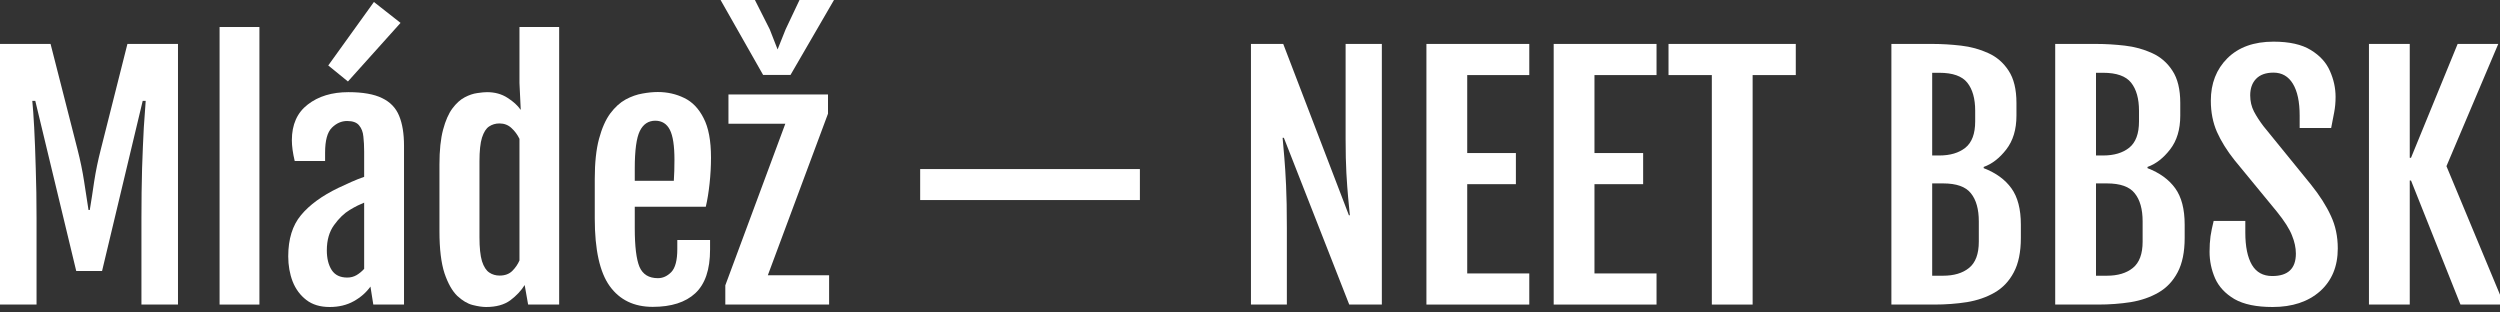 <svg width="160" height="20" viewBox="0 0 160 20" fill="none" xmlns="http://www.w3.org/2000/svg">
<rect x="0" y="0" width="160" height="20" fill="#333333" stroke="none"/>
<g id="Ml&#195;&#161;de&#197;&#190; &#226;&#128;&#148; NEET BBSK" clip-path="url(#clip0_293_158)">
<g id="Group 3867">
<path id="Vector" d="M151.613 2.812H154.224V10.098H154.305L157.289 2.812H159.889L156.573 10.635L160.262 19.492H157.47L154.305 11.553H154.224V19.492H151.613V2.812Z" fill="white"/>
<path id="Vector_2" d="M141.412 16.113C141.412 15.755 141.432 15.423 141.473 15.117C141.52 14.811 141.587 14.486 141.674 14.141H143.7V14.883C143.7 15.781 143.842 16.471 144.124 16.953C144.406 17.428 144.84 17.666 145.424 17.666C146.432 17.666 146.936 17.188 146.936 16.23C146.936 15.859 146.852 15.469 146.684 15.059C146.523 14.648 146.204 14.147 145.727 13.555L143.005 10.244C142.528 9.645 142.155 9.046 141.886 8.447C141.624 7.848 141.493 7.181 141.493 6.445C141.493 5.339 141.846 4.434 142.551 3.73C143.264 3.021 144.248 2.666 145.505 2.666C146.52 2.666 147.316 2.845 147.894 3.203C148.472 3.555 148.879 4.001 149.114 4.541C149.356 5.081 149.477 5.635 149.477 6.201C149.477 6.559 149.446 6.891 149.386 7.197C149.332 7.497 149.268 7.829 149.194 8.193H147.178V7.393C147.178 6.514 147.034 5.837 146.745 5.361C146.456 4.886 146.042 4.648 145.505 4.648C145.014 4.648 144.641 4.782 144.386 5.049C144.137 5.309 144.013 5.661 144.013 6.104C144.013 6.481 144.094 6.826 144.255 7.139C144.416 7.445 144.621 7.76 144.87 8.086L147.904 11.816C148.462 12.513 148.885 13.177 149.174 13.809C149.47 14.434 149.618 15.13 149.618 15.898C149.618 17.051 149.238 17.965 148.479 18.643C147.719 19.313 146.708 19.648 145.444 19.648C144.409 19.648 143.596 19.479 143.005 19.141C142.42 18.796 142.007 18.353 141.765 17.812C141.53 17.272 141.412 16.706 141.412 16.113Z" fill="white"/>
<path id="Vector_3" d="M131.533 2.812H134.174C134.759 2.812 135.364 2.848 135.989 2.92C136.614 2.992 137.195 3.151 137.733 3.398C138.27 3.639 138.704 4.014 139.033 4.521C139.369 5.029 139.537 5.719 139.537 6.592V7.402C139.537 8.288 139.319 9.01 138.882 9.57C138.452 10.124 137.971 10.495 137.44 10.684V10.762C138.22 11.061 138.811 11.491 139.215 12.051C139.618 12.611 139.819 13.385 139.819 14.375V15.225C139.819 16.13 139.668 16.865 139.366 17.432C139.07 17.991 138.664 18.421 138.146 18.721C137.629 19.02 137.037 19.225 136.372 19.336C135.707 19.44 135.008 19.492 134.275 19.492H131.533V2.812ZM134.598 9.951C135.297 9.951 135.854 9.785 136.271 9.453C136.688 9.115 136.896 8.555 136.896 7.773V7.09C136.896 6.315 136.728 5.716 136.392 5.293C136.056 4.87 135.458 4.658 134.598 4.658H134.144V9.951H134.598ZM134.84 17.646C135.539 17.646 136.093 17.48 136.503 17.148C136.92 16.81 137.128 16.25 137.128 15.469V14.17C137.128 13.389 136.96 12.79 136.624 12.373C136.295 11.95 135.7 11.738 134.84 11.738H134.144V17.646H134.84Z" fill="white"/>
<path id="Vector_4" d="M121.049 2.812H123.69C124.275 2.812 124.879 2.848 125.504 2.92C126.129 2.992 126.711 3.151 127.248 3.398C127.786 3.639 128.22 4.014 128.549 4.521C128.885 5.029 129.053 5.719 129.053 6.592V7.402C129.053 8.288 128.834 9.01 128.398 9.57C127.968 10.124 127.487 10.495 126.956 10.684V10.762C127.736 11.061 128.327 11.491 128.73 12.051C129.134 12.611 129.335 13.385 129.335 14.375V15.225C129.335 16.13 129.184 16.865 128.881 17.432C128.586 17.991 128.179 18.421 127.662 18.721C127.144 19.02 126.553 19.225 125.888 19.336C125.222 19.44 124.523 19.492 123.791 19.492H121.049V2.812ZM124.113 9.951C124.812 9.951 125.37 9.785 125.787 9.453C126.203 9.115 126.412 8.555 126.412 7.773V7.09C126.412 6.315 126.244 5.716 125.908 5.293C125.572 4.87 124.974 4.658 124.113 4.658H123.66V9.951H124.113ZM124.355 17.646C125.054 17.646 125.609 17.48 126.019 17.148C126.435 16.81 126.644 16.25 126.644 15.469V14.17C126.644 13.389 126.476 12.79 126.14 12.373C125.81 11.95 125.215 11.738 124.355 11.738H123.66V17.646H124.355Z" fill="white"/>
<path id="Vector_5" d="M109.557 4.805H106.785V2.812H114.93V4.805H112.168V19.492H109.557V4.805Z" fill="white"/>
<path id="Vector_6" d="M99.436 2.812H106.018V4.805H102.046V9.795H105.161V11.787H102.046V17.5H106.018V19.492H99.436V2.812Z" fill="white"/>
<path id="Vector_7" d="M91.291 2.812H97.874V4.805H93.902V9.795H97.017V11.787H93.902V17.5H97.874V19.492H91.291V2.812Z" fill="white"/>
<path id="Vector_8" d="M80.061 2.812H82.127L86.331 13.779H86.391C86.364 13.434 86.327 13.05 86.28 12.627C86.24 12.197 86.203 11.683 86.169 11.084C86.136 10.485 86.119 9.756 86.119 8.896V2.812H88.438V19.492H86.351L82.167 8.818H82.087C82.12 9.209 82.157 9.635 82.198 10.098C82.238 10.56 82.275 11.143 82.308 11.846C82.342 12.549 82.359 13.463 82.359 14.59V19.492H80.061V2.812Z" fill="white"/>
<path id="Vector_9" d="M58.891 12.803V10.82H72.953V12.803H58.891Z" fill="white"/>
<path id="Vector_10" d="M46.42 18.262L50.26 7.92H46.621V6.045H52.992V7.275L49.141 17.617H53.063V19.492H46.42V18.262ZM48.839 4.795L46.117 0H48.315L49.262 1.875L49.766 3.164L50.281 1.875L51.168 0H53.375L50.593 4.795H48.839Z" fill="white"/>
<path id="Vector_11" d="M38.065 13.984V11.445C38.065 10.417 38.155 9.564 38.337 8.887C38.518 8.21 38.757 7.669 39.052 7.266C39.355 6.862 39.684 6.562 40.04 6.367C40.403 6.172 40.763 6.045 41.119 5.986C41.475 5.921 41.801 5.889 42.097 5.889C42.708 5.889 43.273 6.016 43.79 6.27C44.308 6.517 44.721 6.947 45.03 7.559C45.346 8.164 45.504 9.007 45.504 10.088C45.504 10.628 45.474 11.182 45.413 11.748C45.353 12.308 45.272 12.803 45.171 13.232H40.625V14.6C40.625 15.771 40.726 16.598 40.927 17.08C41.136 17.562 41.529 17.803 42.107 17.803C42.423 17.803 42.708 17.672 42.964 17.412C43.219 17.145 43.347 16.657 43.347 15.947V15.361H45.444V15.977C45.444 17.253 45.128 18.184 44.496 18.77C43.871 19.349 42.964 19.639 41.774 19.639C40.578 19.639 39.661 19.196 39.022 18.311C38.384 17.425 38.065 15.983 38.065 13.984ZM43.125 11.572C43.138 11.429 43.148 11.214 43.155 10.928C43.162 10.635 43.165 10.4 43.165 10.225C43.165 9.333 43.068 8.695 42.873 8.311C42.678 7.926 42.369 7.731 41.946 7.725C41.495 7.725 41.163 7.946 40.947 8.389C40.733 8.825 40.625 9.622 40.625 10.781V11.572H43.125Z" fill="white"/>
<path id="Vector_12" d="M28.125 14.795V10.527C28.125 9.622 28.202 8.88 28.357 8.301C28.511 7.721 28.71 7.269 28.952 6.943C29.2 6.611 29.462 6.374 29.738 6.23C30.02 6.081 30.289 5.99 30.544 5.957C30.8 5.918 31.008 5.898 31.169 5.898C31.673 5.898 32.11 6.019 32.48 6.26C32.849 6.494 33.128 6.748 33.316 7.021L33.327 7.012L33.246 5.312V1.729H35.786V19.492H33.8L33.579 18.242C33.357 18.6 33.051 18.926 32.661 19.219C32.272 19.505 31.754 19.648 31.109 19.648C30.874 19.648 30.588 19.606 30.252 19.521C29.923 19.437 29.593 19.241 29.264 18.936C28.942 18.623 28.669 18.141 28.448 17.49C28.233 16.833 28.125 15.934 28.125 14.795ZM33.246 16.67V8.887C33.118 8.62 32.947 8.389 32.732 8.193C32.523 7.998 32.268 7.9 31.966 7.9C31.717 7.9 31.495 7.965 31.3 8.096C31.112 8.219 30.961 8.457 30.847 8.809C30.739 9.154 30.686 9.661 30.686 10.332V15.185C30.686 15.85 30.739 16.361 30.847 16.719C30.961 17.07 31.116 17.311 31.311 17.441C31.505 17.572 31.727 17.637 31.976 17.637C32.312 17.637 32.581 17.539 32.782 17.344C32.984 17.142 33.138 16.917 33.246 16.67Z" fill="white"/>
<path id="Vector_13" d="M21.663 12.021C21.918 11.898 22.194 11.771 22.49 11.641C22.785 11.51 23.058 11.403 23.306 11.318V9.688C23.306 9.349 23.289 9.033 23.256 8.74C23.229 8.447 23.138 8.21 22.984 8.027C22.836 7.839 22.58 7.744 22.217 7.744C21.855 7.744 21.529 7.887 21.24 8.174C20.951 8.46 20.806 8.991 20.806 9.766V10.303H18.861C18.74 9.795 18.679 9.352 18.679 8.975C18.679 7.972 19.018 7.21 19.697 6.689C20.376 6.162 21.243 5.898 22.298 5.898C23.219 5.898 23.938 6.025 24.455 6.279C24.973 6.527 25.336 6.904 25.544 7.412C25.752 7.913 25.857 8.551 25.857 9.326V19.492H23.891L23.709 18.34C23.441 18.717 23.084 19.03 22.641 19.277C22.197 19.525 21.683 19.648 21.099 19.648C20.494 19.648 19.996 19.499 19.607 19.199C19.217 18.9 18.924 18.506 18.73 18.018C18.541 17.523 18.447 16.986 18.447 16.406C18.447 15.3 18.719 14.421 19.264 13.77C19.808 13.112 20.608 12.529 21.663 12.021ZM22.227 17.764C22.443 17.764 22.641 17.712 22.822 17.607C23.004 17.497 23.165 17.363 23.306 17.207V12.969C23.178 13.021 23.041 13.083 22.893 13.154C22.745 13.226 22.574 13.32 22.379 13.438C22.023 13.652 21.69 13.975 21.381 14.404C21.072 14.828 20.917 15.368 20.917 16.025C20.917 16.54 21.021 16.96 21.23 17.285C21.438 17.604 21.77 17.764 22.227 17.764ZM21.008 4.189L23.931 0.127L25.635 1.465L22.268 5.215L21.008 4.189Z" fill="white"/>
<path id="Vector_14" d="M14.053 1.729H16.603V19.492H14.053V1.729Z" fill="white"/>
<path id="Vector_15" d="M0 2.812H3.236L4.96 9.561C5.141 10.27 5.282 10.954 5.383 11.611C5.484 12.262 5.578 12.871 5.665 13.438H5.746C5.84 12.871 5.934 12.262 6.028 11.611C6.129 10.954 6.27 10.27 6.452 9.561L8.155 2.812H11.391V19.492H9.052V13.975C9.052 12.842 9.066 11.777 9.093 10.781C9.126 9.785 9.163 8.913 9.204 8.164C9.251 7.415 9.291 6.846 9.325 6.455H9.133L6.532 17.344H4.879L2.258 6.455H2.067C2.107 6.846 2.147 7.415 2.188 8.164C2.228 8.913 2.261 9.785 2.288 10.781C2.322 11.777 2.339 12.842 2.339 13.975V19.492H0V2.812Z" fill="white"/>
</g>
</g>
<defs>
<clipPath id="clip0_293_158">
<rect width="160" height="20" fill="white"/>
</clipPath>
</defs>
</svg>
